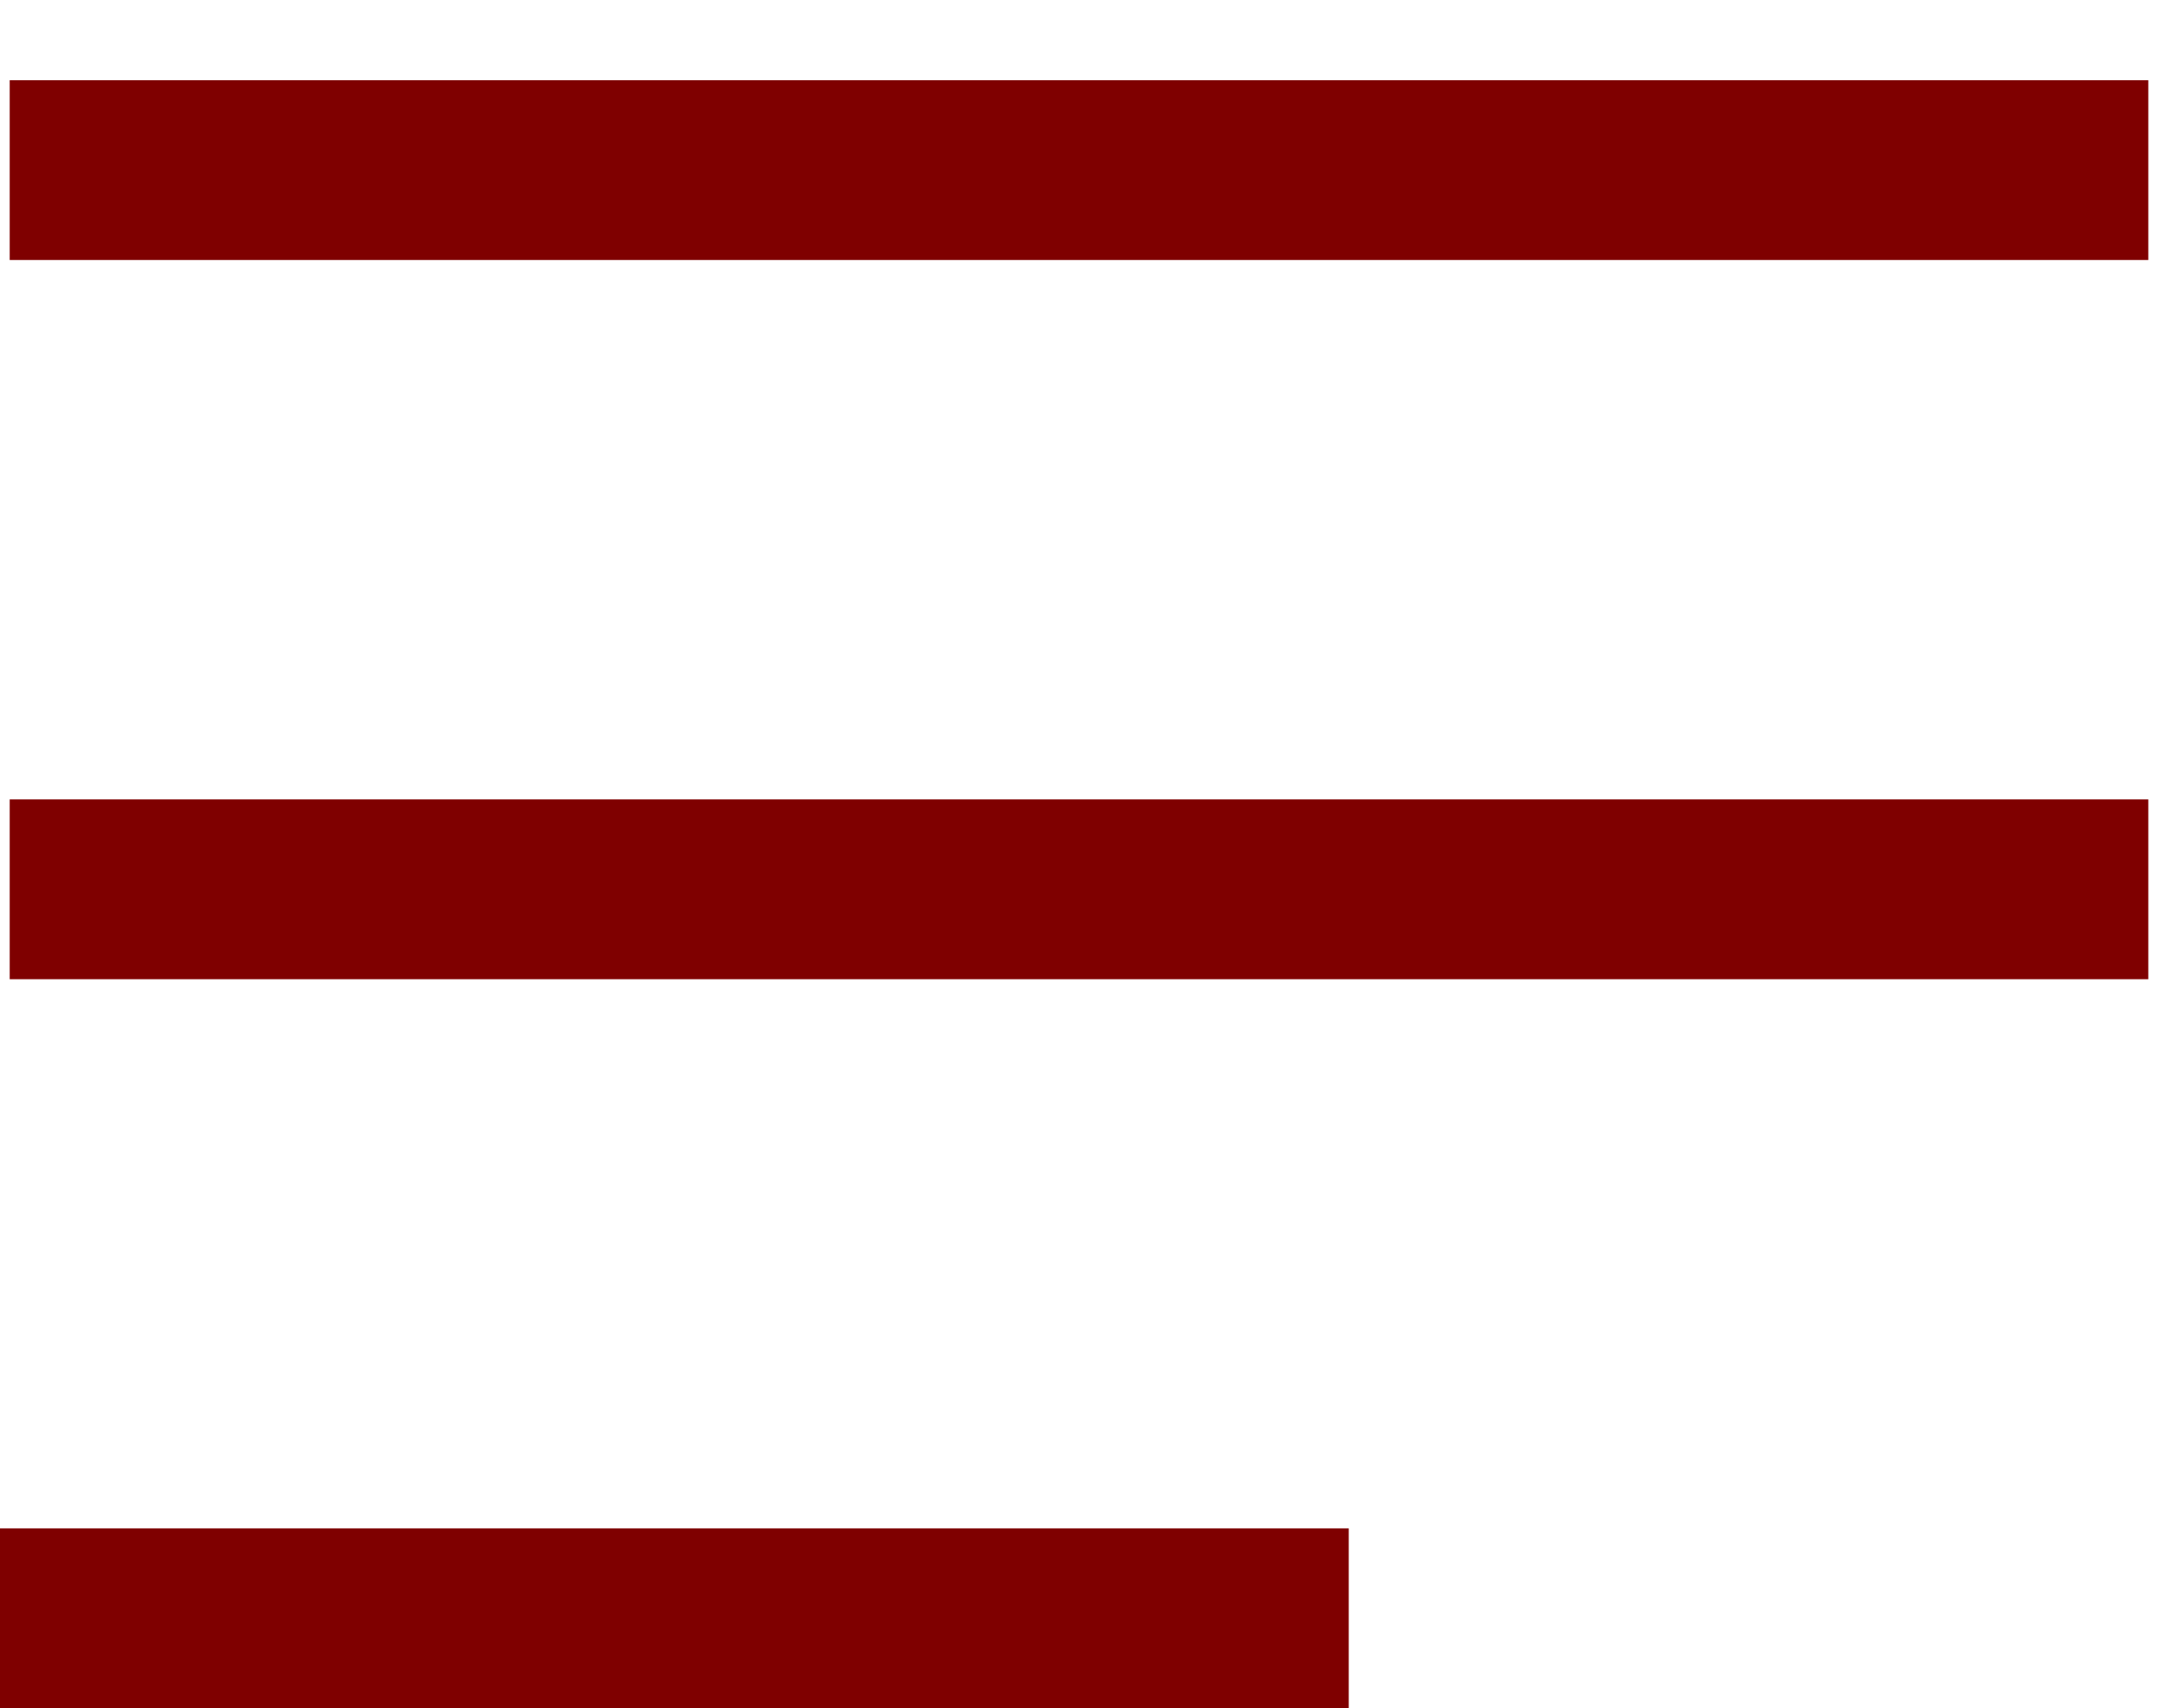 <svg width="24" height="19" viewBox="0 0 24 19" fill="none" xmlns="http://www.w3.org/2000/svg">
<rect x="15" y="19" width="15" height="2" transform="rotate(-180 15 19)" fill="#7F0000"/>
<rect x="23.892" y="10.892" width="23.784" height="2" transform="rotate(-180 23.892 10.892)" fill="#7F0000"/>
<rect x="23.892" y="2.892" width="23.784" height="2" transform="rotate(-180 23.892 2.892)" fill="#7F0000"/>
</svg>

